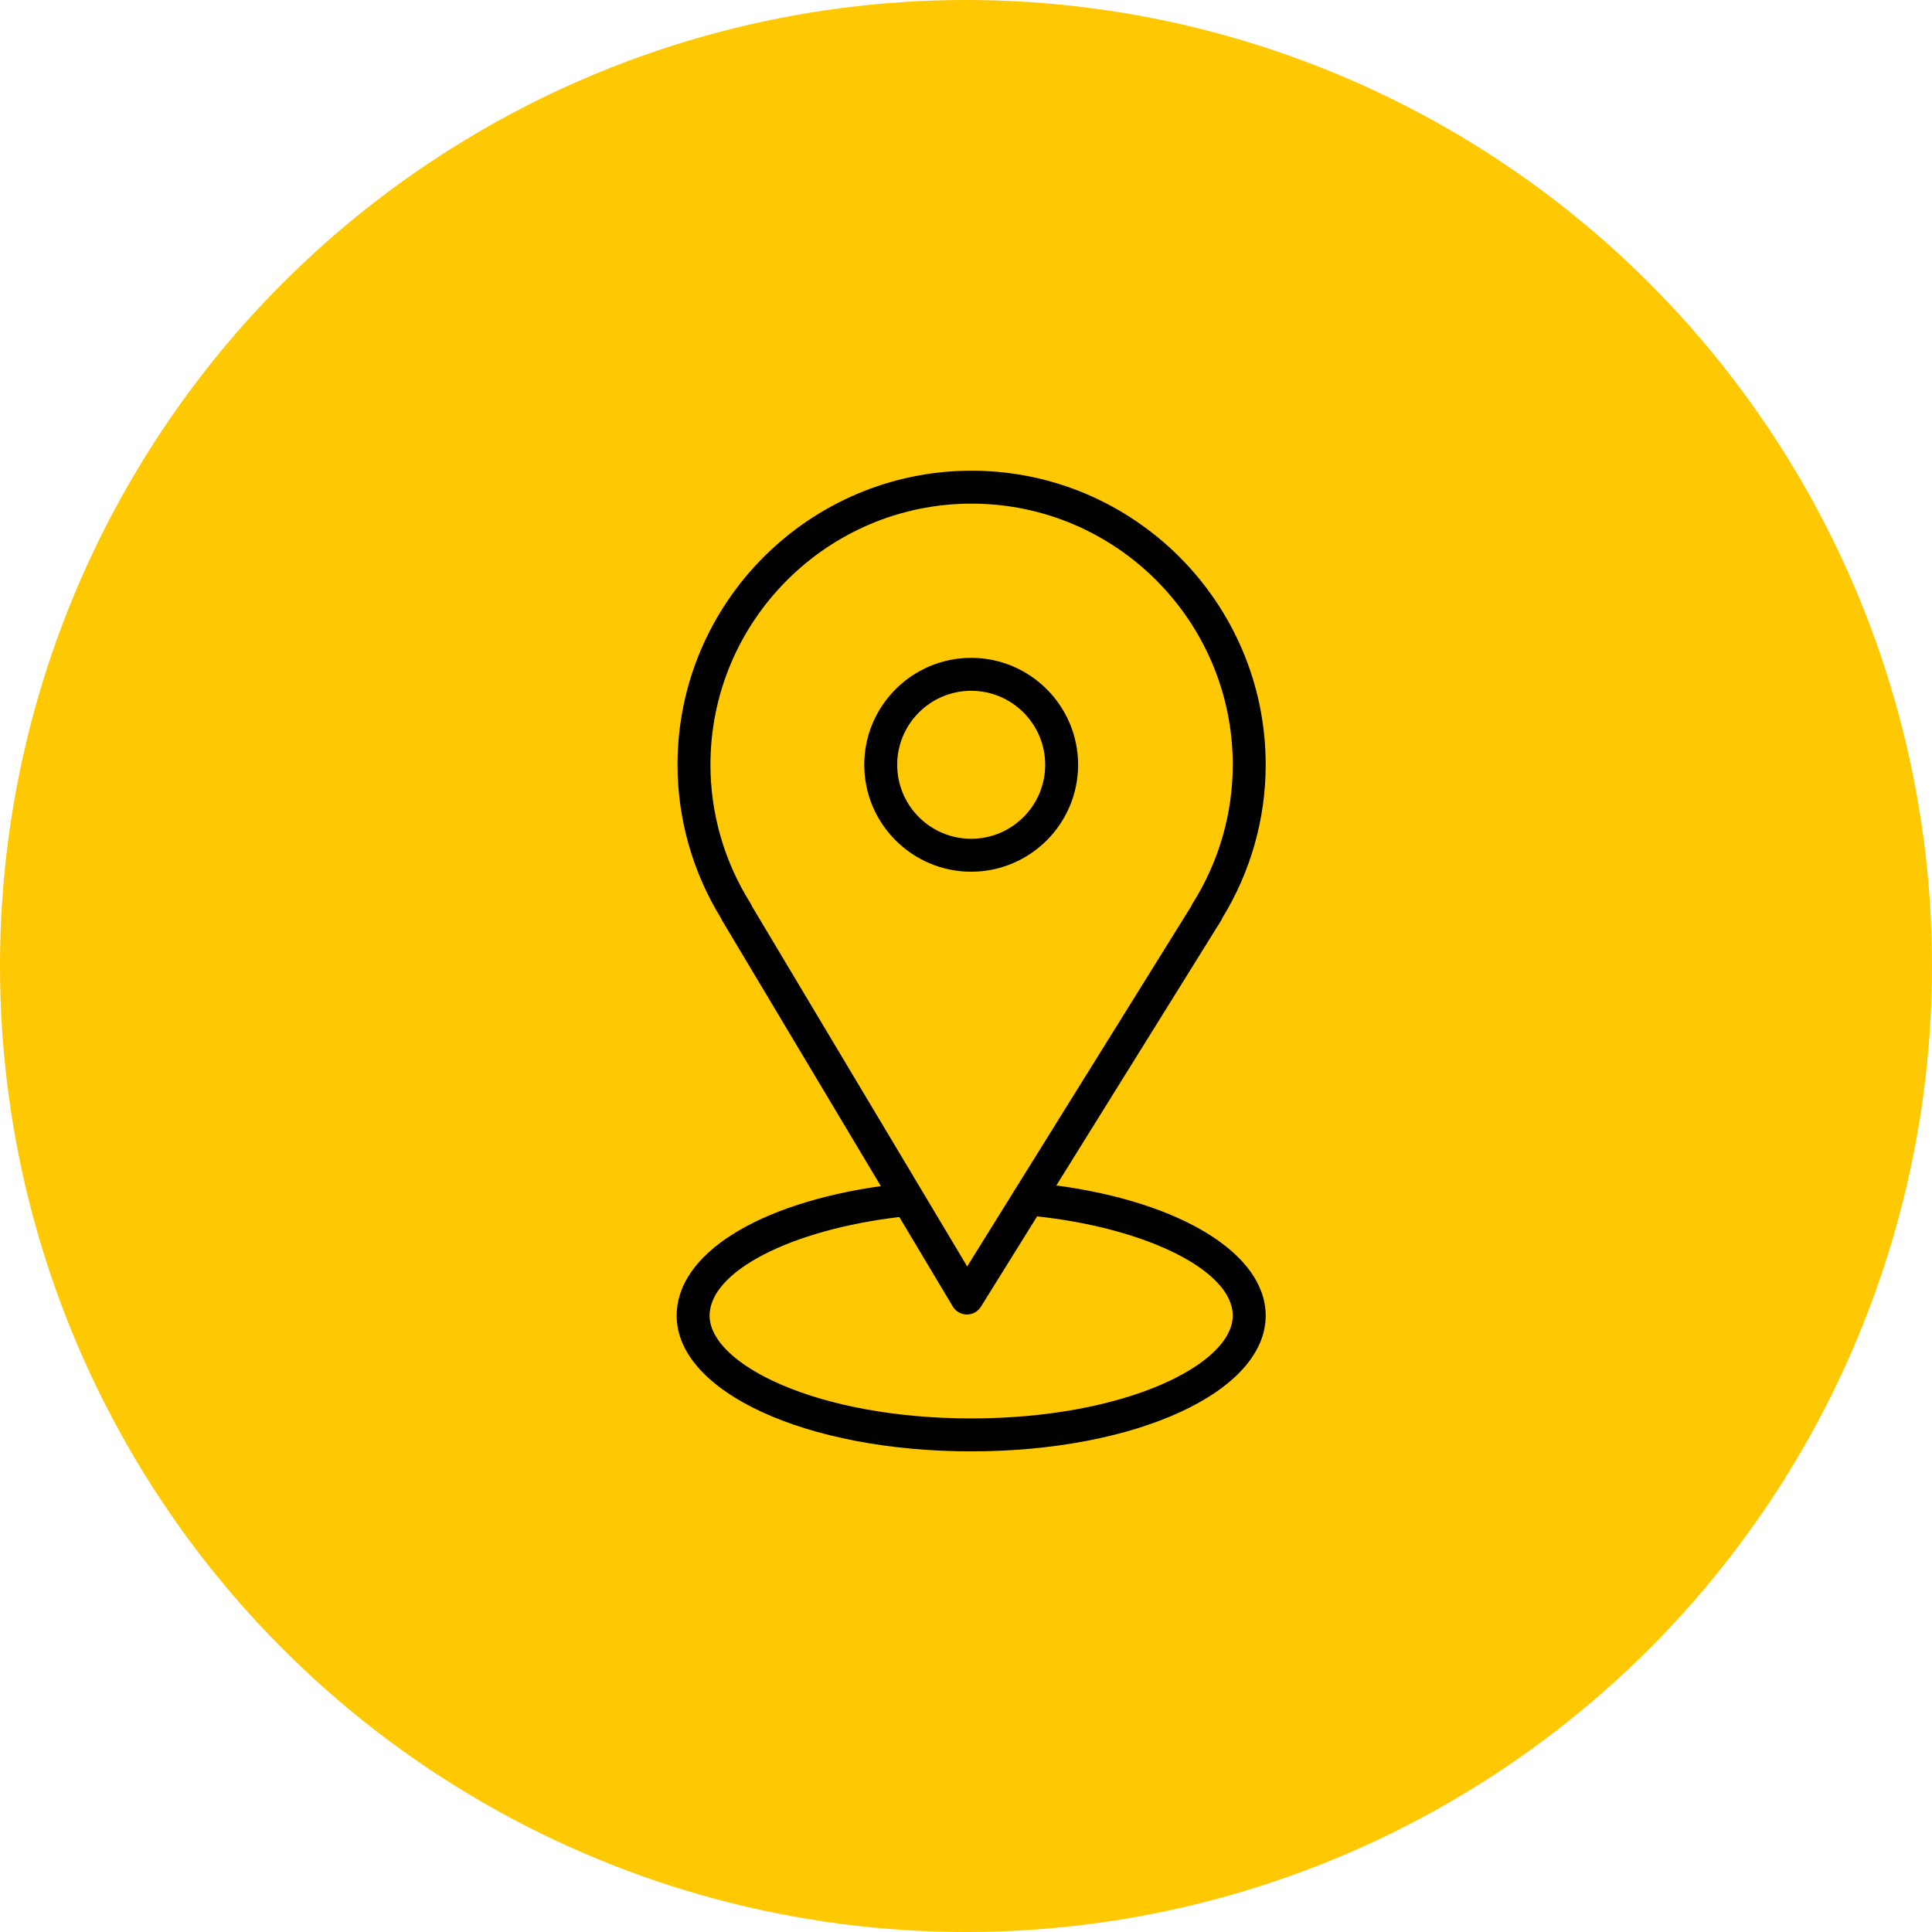 <?xml version="1.0" encoding="UTF-8"?> <svg xmlns="http://www.w3.org/2000/svg" width="176" height="176" viewBox="0 0 176 176" fill="none"> <circle cx="88" cy="88" r="88" fill="#FEC802"></circle> <path d="M96.23 107.992L111.223 83.884C111.272 83.806 111.313 83.724 111.345 83.639C113.934 79.417 115.301 74.594 115.301 69.67C115.301 54.898 103.283 42.88 88.511 42.88C73.739 42.88 61.72 54.898 61.72 69.67C61.72 74.595 63.089 79.42 65.68 83.645C65.71 83.719 65.745 83.791 65.787 83.861L80.242 108.052C69.021 109.638 61.642 114.252 61.642 119.849C61.642 126.784 73.427 132.215 88.471 132.215C103.515 132.215 115.3 126.783 115.3 119.849C115.301 114.226 107.578 109.509 96.23 107.992ZM68.373 82.294C65.983 78.49 64.72 74.125 64.72 69.67C64.72 56.552 75.392 45.88 88.511 45.88C101.629 45.88 112.301 56.552 112.301 69.67C112.301 74.127 111.038 78.492 108.649 82.294C108.599 82.374 108.558 82.457 108.525 82.543L92.685 108.01C92.447 108.375 92.4 108.458 92.109 108.936L88.109 115.368L68.507 82.564C68.472 82.471 68.427 82.38 68.373 82.294ZM88.472 129.215C74.429 129.215 64.643 124.278 64.643 119.849C64.643 115.829 72.013 112.041 81.926 110.868L86.796 119.019C87.065 119.468 87.547 119.745 88.07 119.749C88.074 119.749 88.079 119.749 88.083 119.749C88.601 119.749 89.083 119.481 89.357 119.041L94.477 110.809C104.548 111.9 112.3 115.784 112.3 119.849C112.301 124.279 102.515 129.215 88.472 129.215Z" fill="black"></path> <path d="M98.213 69.67C98.213 64.299 93.843 59.929 88.472 59.929C83.101 59.929 78.731 64.299 78.731 69.67C78.731 75.041 83.101 79.411 88.472 79.411C93.843 79.411 98.213 75.041 98.213 69.67ZM81.731 69.67C81.731 65.953 84.755 62.929 88.472 62.929C92.189 62.929 95.213 65.953 95.213 69.67C95.213 73.387 92.19 76.411 88.472 76.411C84.754 76.411 81.731 73.387 81.731 69.67Z" fill="black"></path> </svg> 
